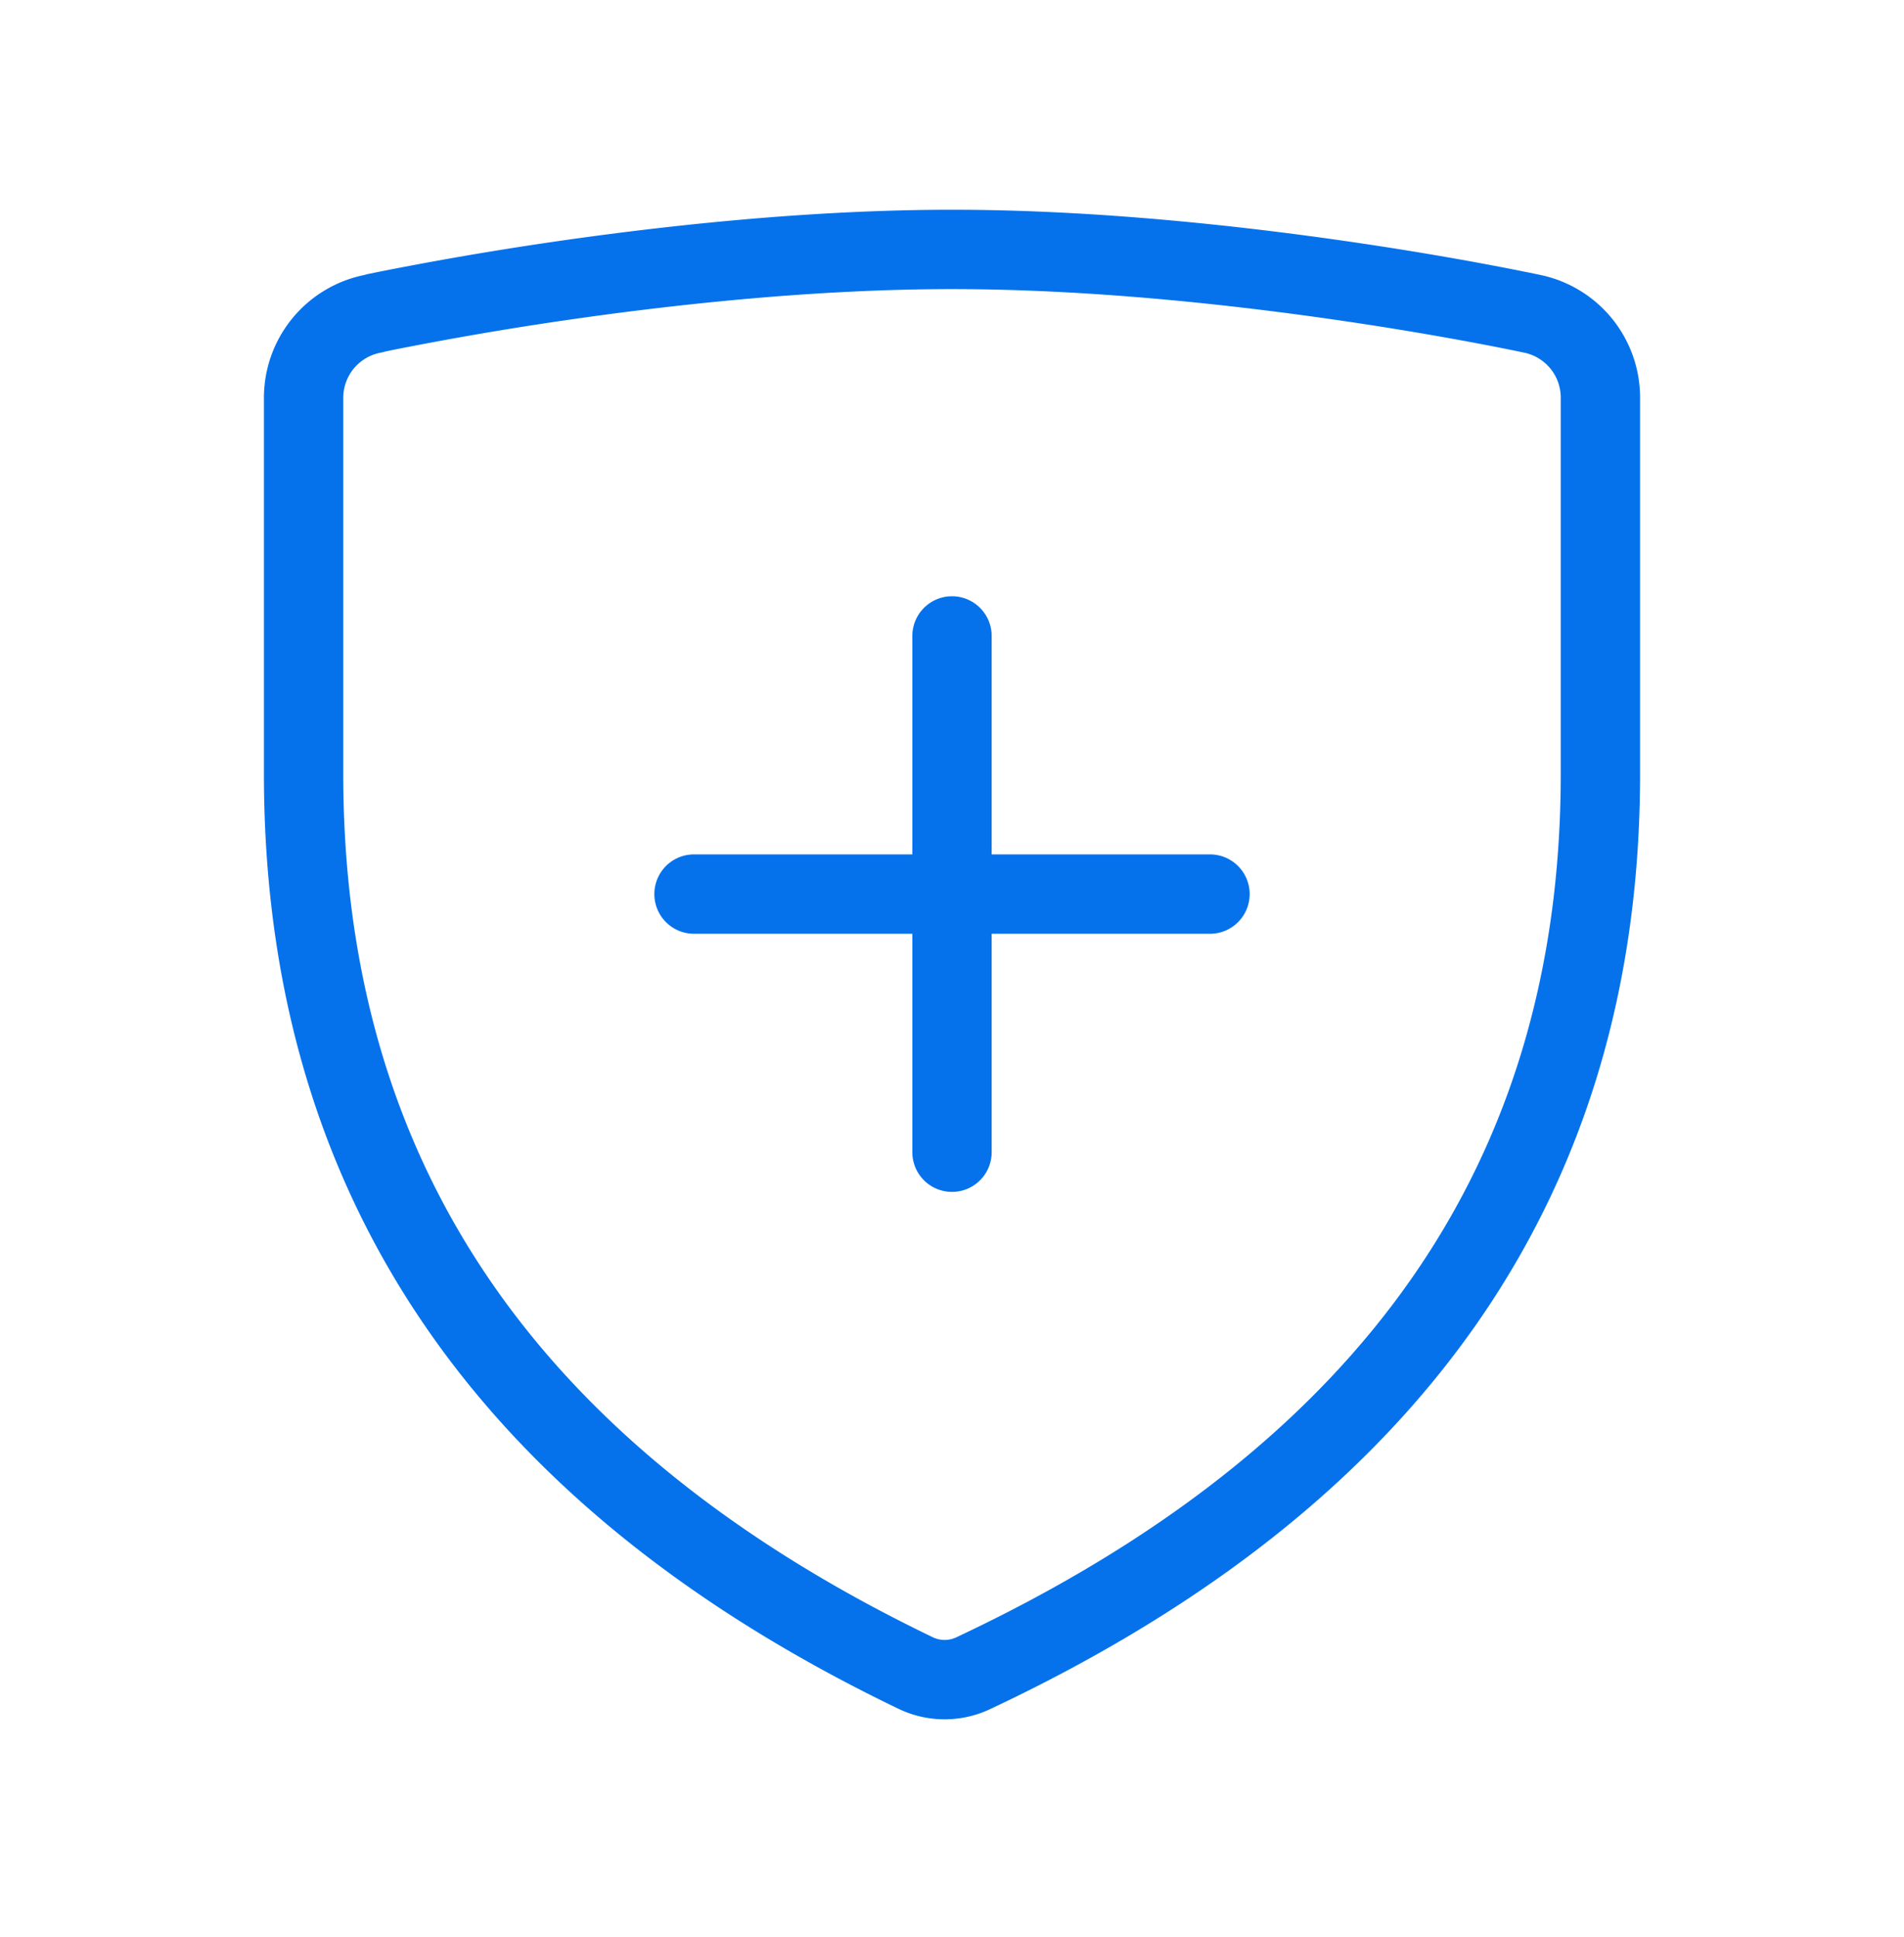 <svg width="60" height="61" fill="none" xmlns="http://www.w3.org/2000/svg"><path d="M11.731 9.886a1.16 1.16 0 0 0 .132-.034l.302-.062a107.584 107.584 0 0 1 5.361-.924c3.462-.507 8.022-1.01 12.474-1.01 4.451 0 9.012.503 12.473 1.01 1.728.253 3.174.506 4.187.696a78.394 78.394 0 0 1 1.48.291l.078.017.018.003.004.001h.001l.022.005a2.697 2.697 0 0 1 2.17 2.648v11.845c0 6.387-1.645 11.893-4.899 16.572-3.26 4.688-8.19 8.62-14.87 11.758h0a2.108 2.108 0 0 1-1.811-.009C22.338 49.558 17.53 45.63 14.35 40.945c-3.176-4.678-4.783-10.185-4.783-16.573V12.528a2.697 2.697 0 0 1 2.164-2.642ZM30 20.03v16.26m-8.13-8.13h16.26" stroke="#0572EC" stroke-width="2.5" stroke-linecap="round" stroke-linejoin="round"/></svg>